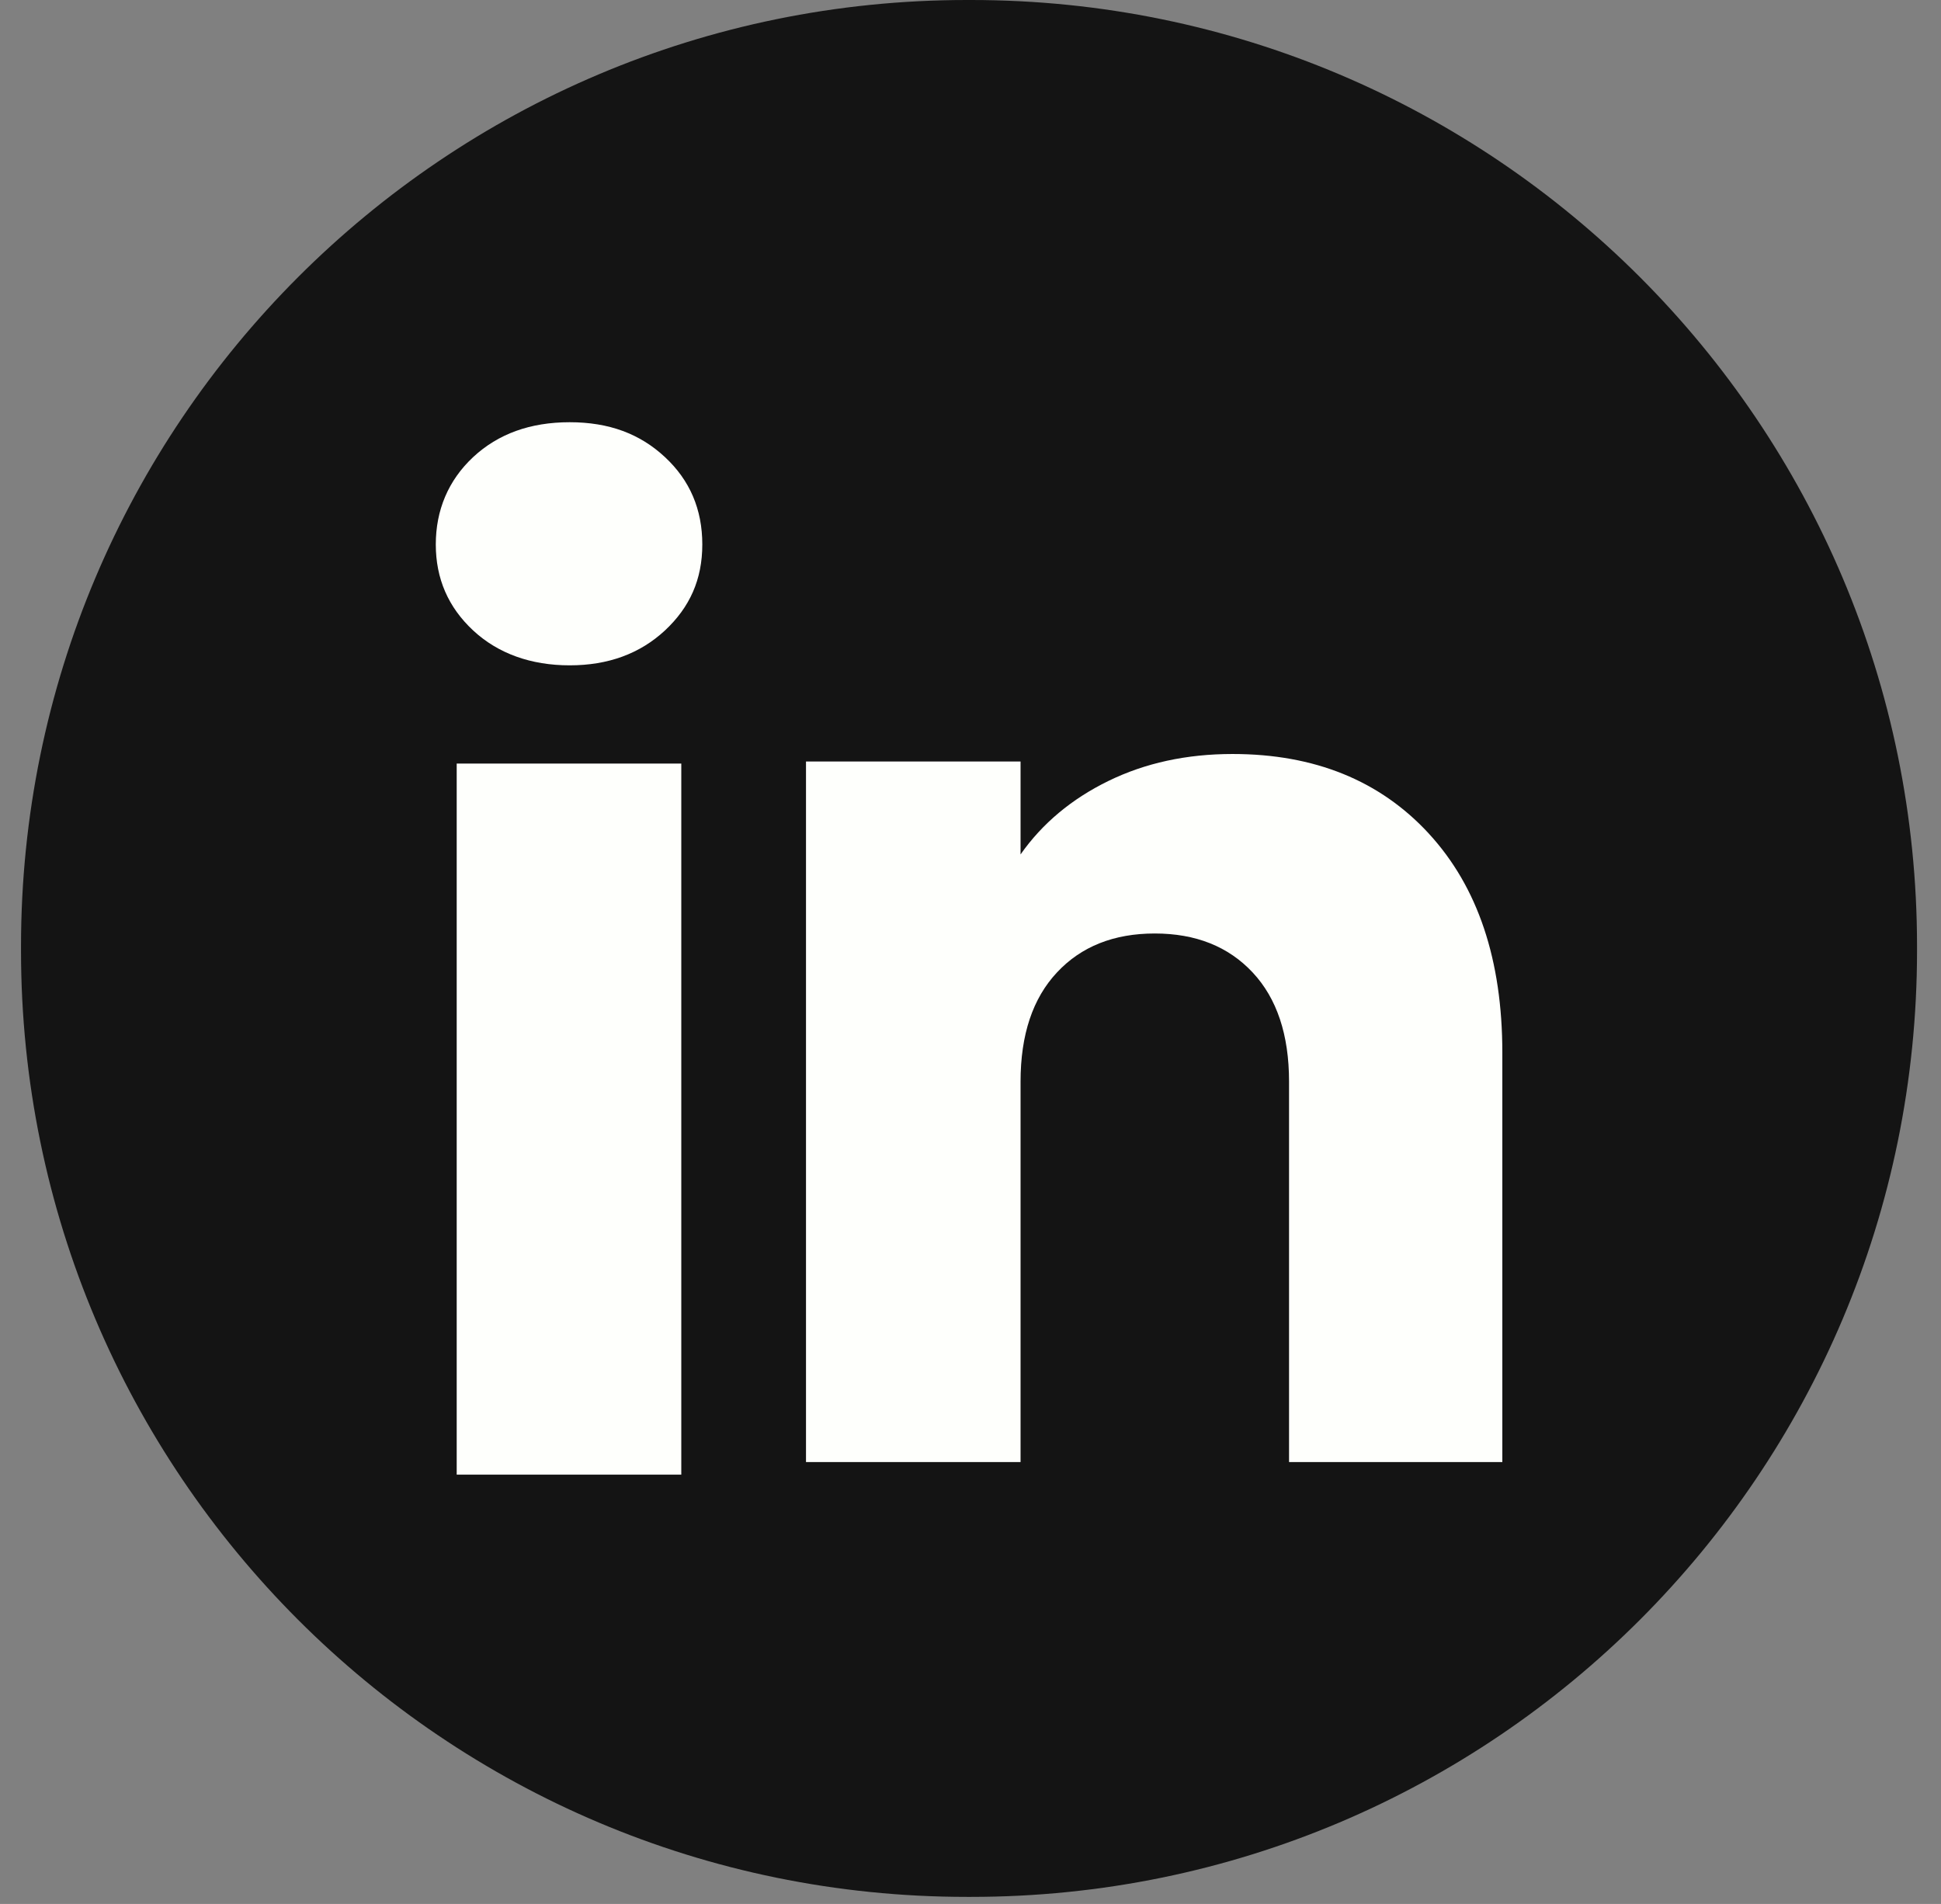 <?xml version="1.0" encoding="UTF-8"?> <svg xmlns="http://www.w3.org/2000/svg" width="52" height="51" viewBox="0 0 52 51" fill="none"><rect x="0" y="0" width="52" height="51" fill="#808080" stroke="none"/><path d="M26.018 0H25.903C11.908 0 0.563 11.349 0.563 25.348V25.464C0.563 39.463 11.908 50.811 25.903 50.811H26.018C40.013 50.811 51.358 39.463 51.358 25.464V25.348C51.358 11.349 40.013 0 26.018 0Z" fill="#141414"></path><path d="M12.677 16.889C12.008 16.267 11.675 15.498 11.675 14.584C11.675 13.668 12.009 12.866 12.677 12.243C13.346 11.621 14.207 11.31 15.262 11.31C16.318 11.31 17.145 11.621 17.813 12.243C18.482 12.864 18.815 13.645 18.815 14.584C18.815 15.522 18.48 16.267 17.813 16.889C17.143 17.51 16.295 17.822 15.262 17.822C14.23 17.822 13.346 17.51 12.677 16.889ZM18.252 20.453V39.5H12.235V20.453H18.252Z" fill="#FEFFFC"></path><path d="M38.282 22.333C39.593 23.758 40.248 25.712 40.248 28.201V39.163H34.534V28.973C34.534 27.718 34.208 26.743 33.559 26.049C32.909 25.354 32.034 25.005 30.937 25.005C29.841 25.005 28.965 25.353 28.316 26.049C27.666 26.743 27.341 27.718 27.341 28.973V39.163H21.593V20.398H27.341V22.887C27.923 22.058 28.707 21.402 29.693 20.92C30.679 20.438 31.788 20.197 33.021 20.197C35.217 20.197 36.972 20.909 38.282 22.332V22.333Z" fill="#FEFFFC"></path></svg> 